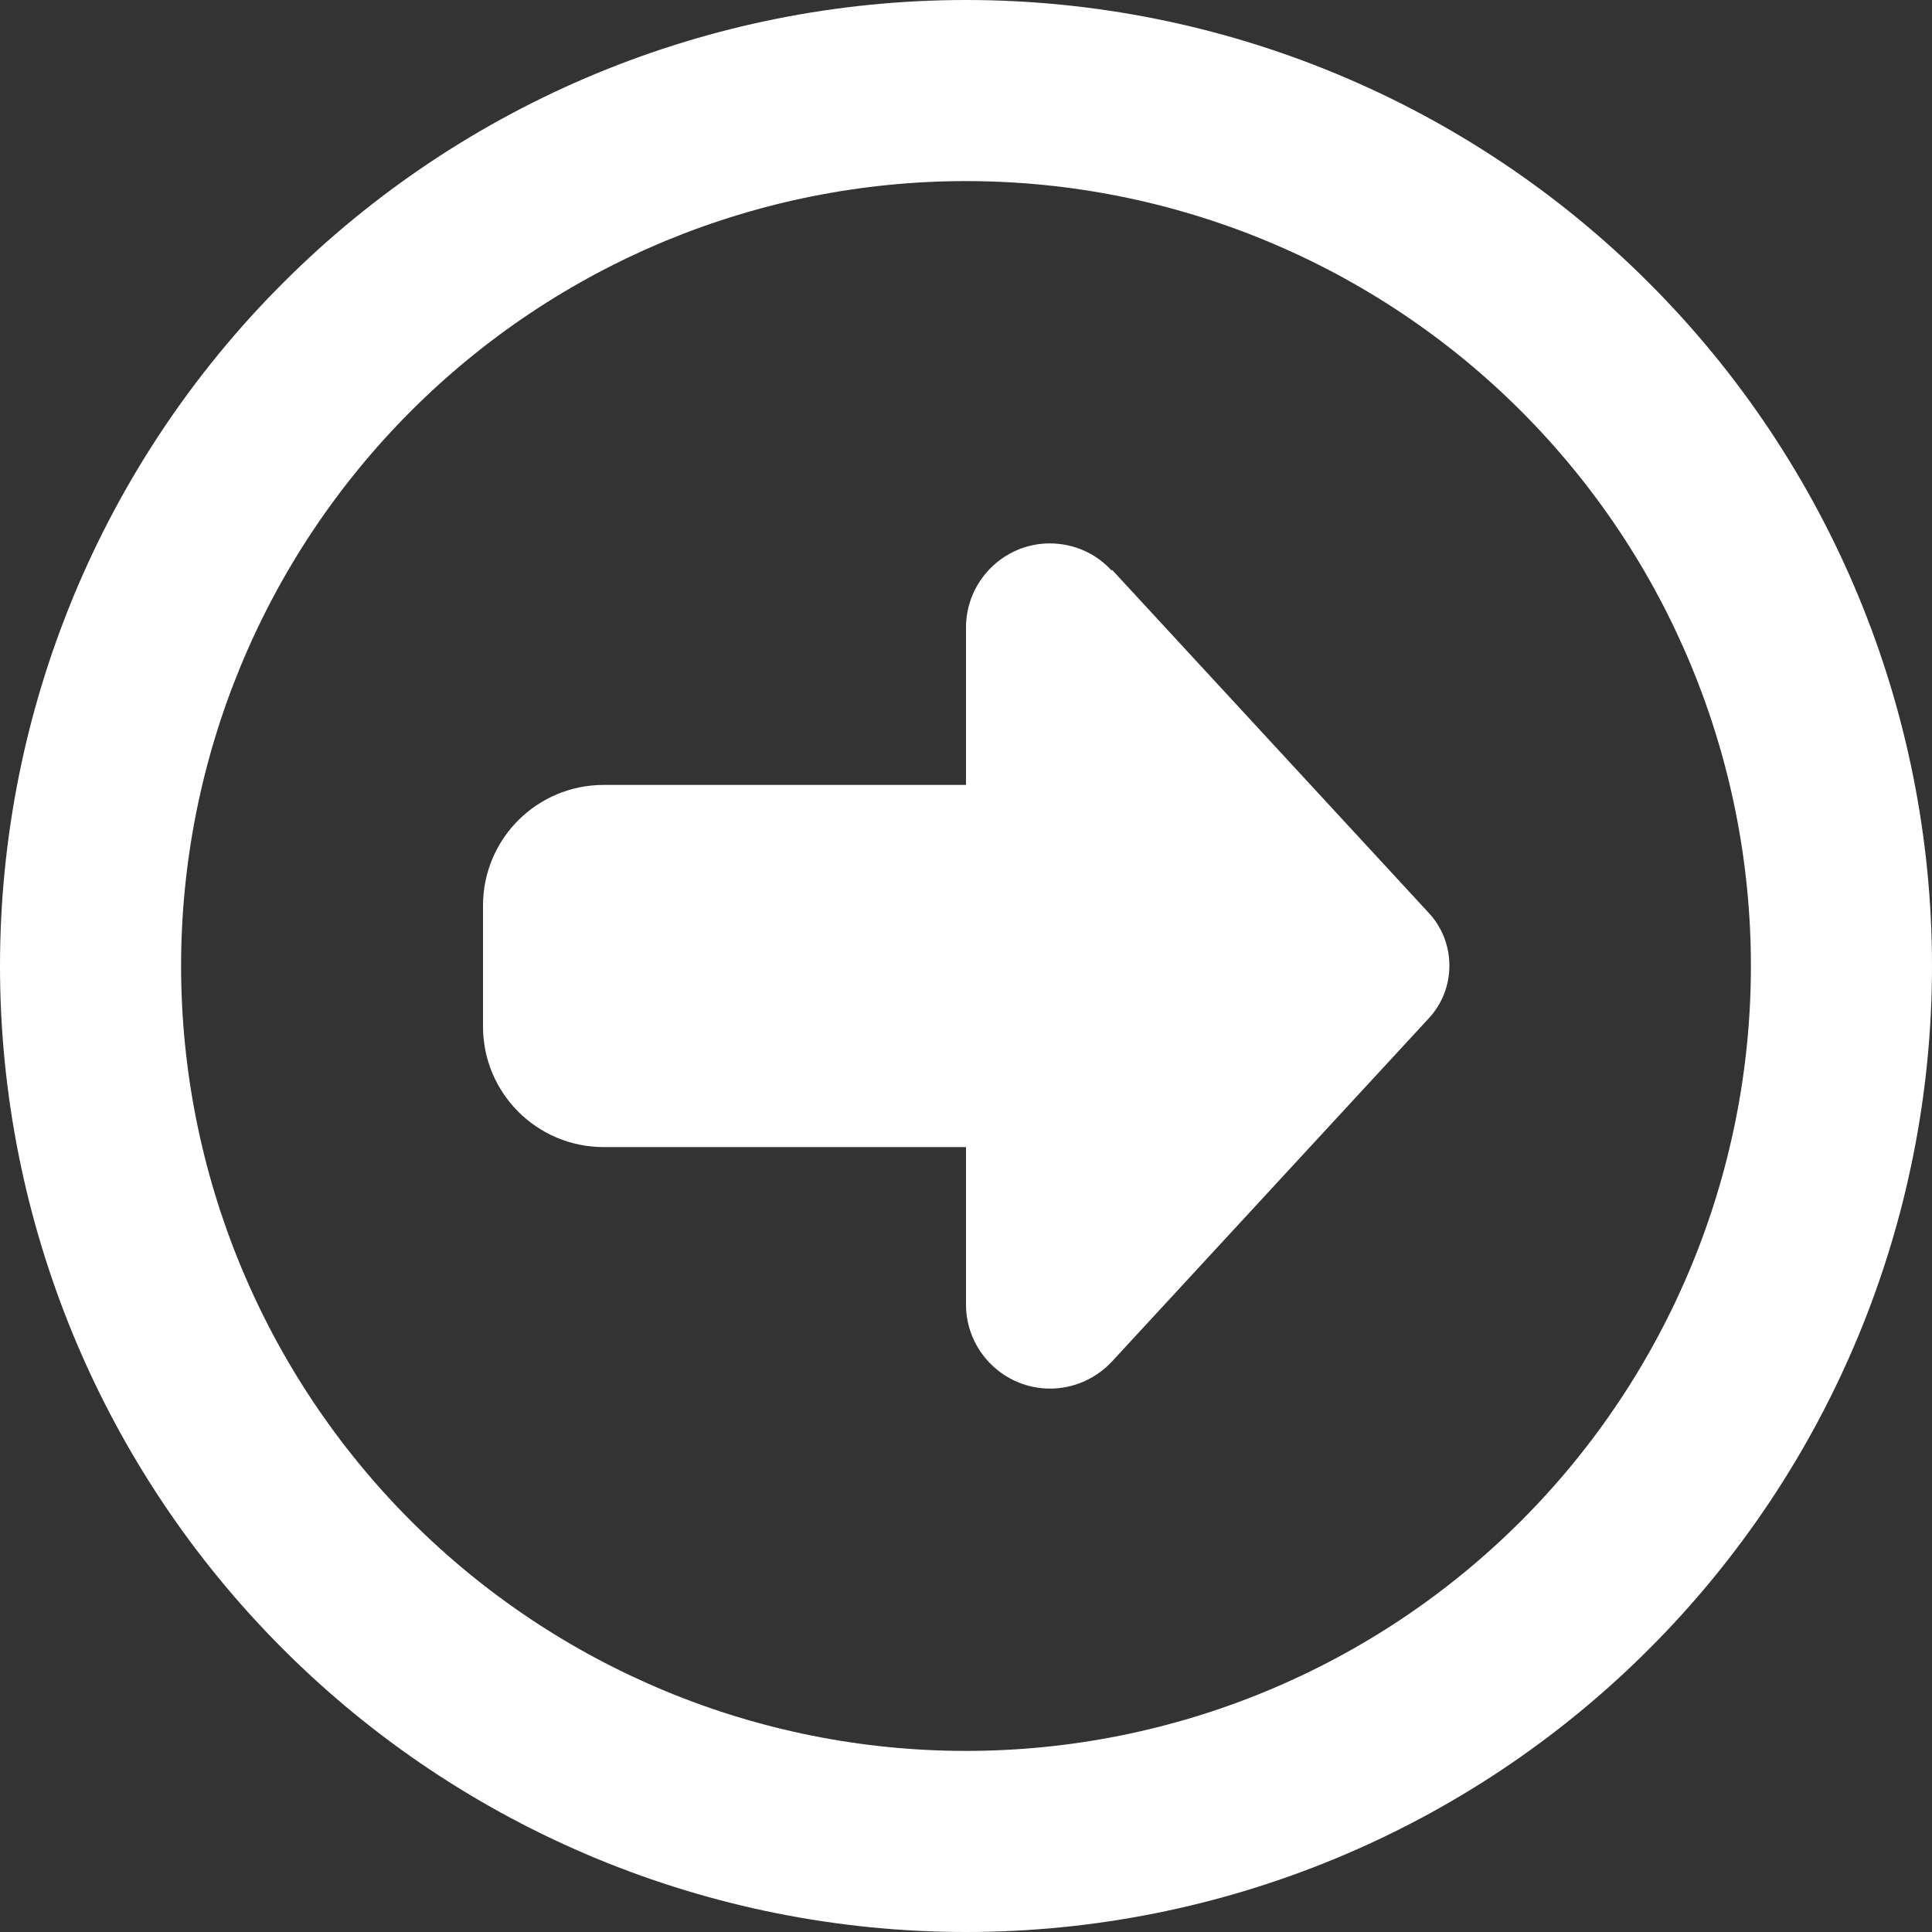 <?xml version="1.0" encoding="UTF-8"?> <svg xmlns="http://www.w3.org/2000/svg" width="15" height="15" viewBox="0 0 15 15" fill="none"><rect x="0" y="0" width="15" height="15" fill="#333333" stroke="none"/><g clip-path="url(#clip0_131_1708)"><path d="M13.594 7.5C13.594 9.116 12.952 10.666 11.809 11.809C10.666 12.952 9.116 13.594 7.5 13.594C5.884 13.594 4.334 12.952 3.191 11.809C2.048 10.666 1.406 9.116 1.406 7.5C1.406 5.884 2.048 4.334 3.191 3.191C4.334 2.048 5.884 1.406 7.5 1.406C9.116 1.406 10.666 2.048 11.809 3.191C12.952 4.334 13.594 5.884 13.594 7.5ZM0 7.5C0 9.489 0.79 11.397 2.197 12.803C3.603 14.21 5.511 15 7.5 15C9.489 15 11.397 14.21 12.803 12.803C14.21 11.397 15 9.489 15 7.5C15 5.511 14.21 3.603 12.803 2.197C11.397 0.79 9.489 0 7.5 0C5.511 0 3.603 0.79 2.197 2.197C0.79 3.603 0 5.511 0 7.5ZM8.631 4.43C8.508 4.295 8.335 4.219 8.15 4.219C7.793 4.219 7.5 4.512 7.5 4.872V6.094H4.688C4.169 6.094 3.75 6.513 3.75 7.031V7.969C3.75 8.487 4.169 8.906 4.688 8.906H7.5V10.128C7.5 10.488 7.793 10.781 8.153 10.781C8.335 10.781 8.508 10.705 8.634 10.57L11.095 7.904C11.197 7.793 11.253 7.649 11.253 7.497C11.253 7.345 11.197 7.201 11.095 7.09L8.634 4.424L8.631 4.43Z" fill="white"></path></g><defs><clipPath id="clip0_131_1708"><rect width="15" height="15" fill="white"></rect></clipPath></defs></svg> 